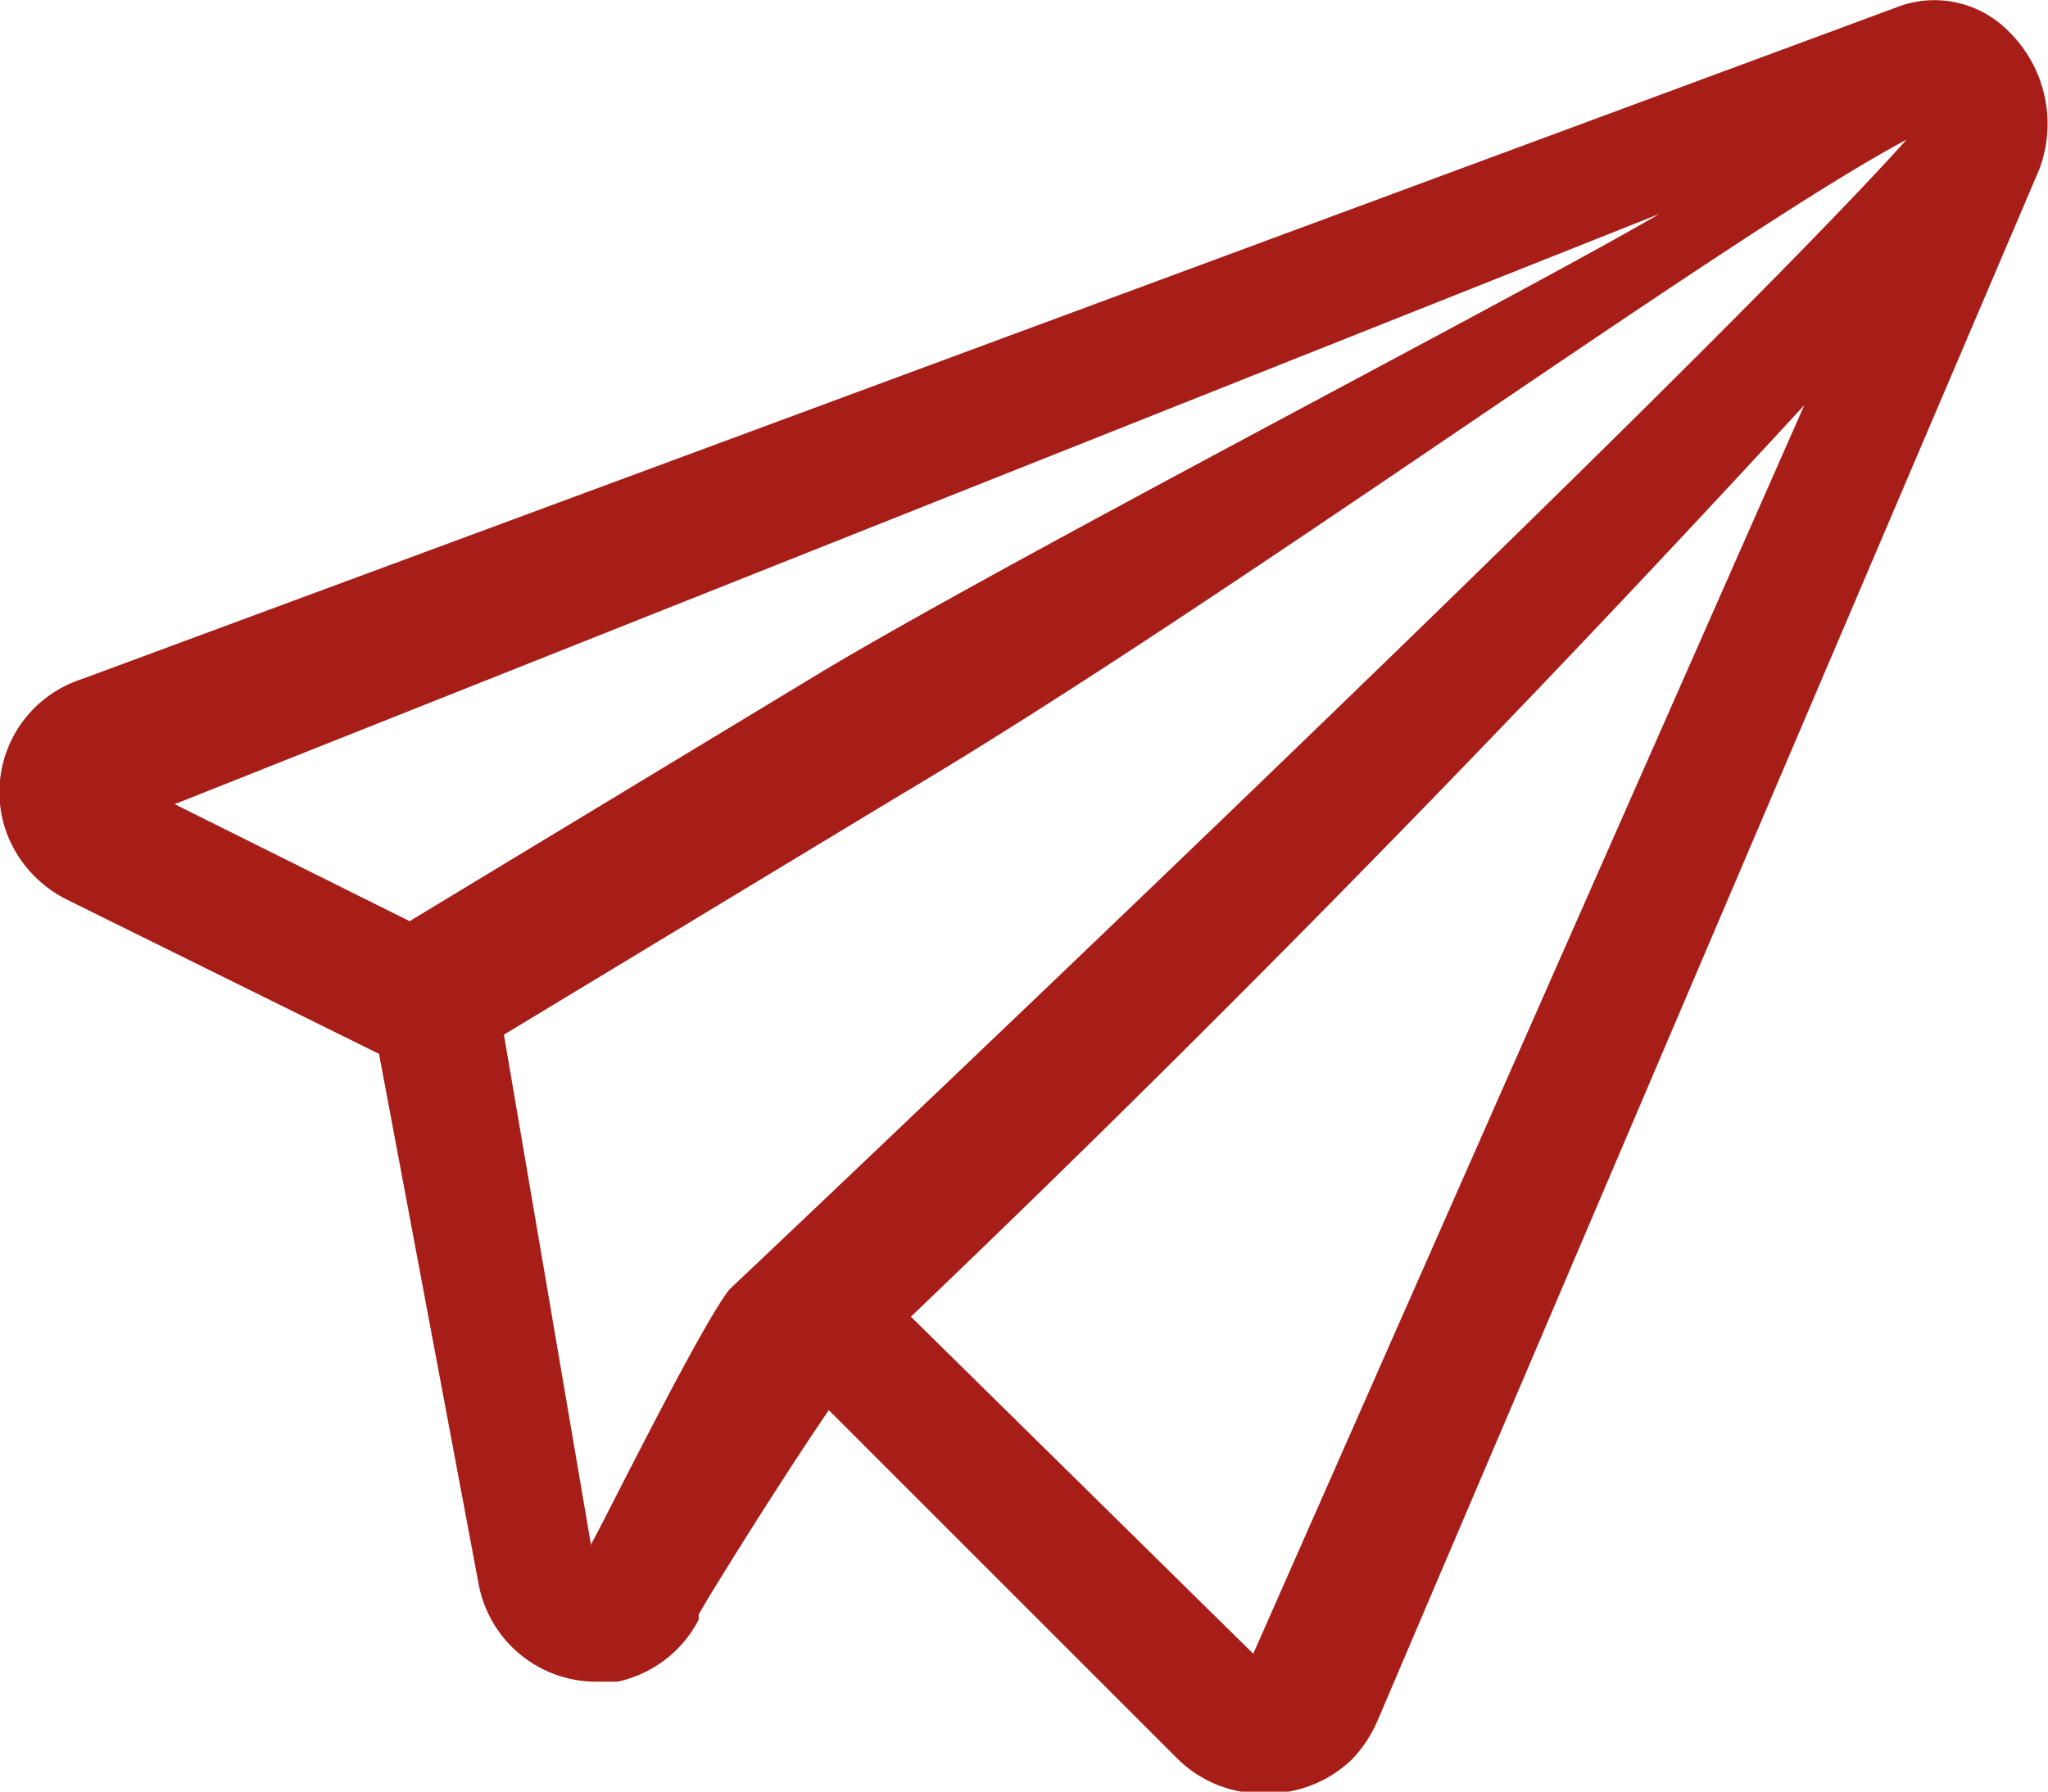 <svg xmlns="http://www.w3.org/2000/svg" viewBox="0 0 23.45 20.52"><defs><style>.cls-1{fill:#a71d17;}</style></defs><g id="Слой_2" data-name="Слой 2"><g id="Menu"><path class="cls-1" d="M23,.36a1.19,1.19,0,0,0-1.3-.27L.93,7.78l0,0A1.36,1.36,0,0,0,.08,9.55a1.41,1.41,0,0,0,.7.76l3.56,1.76,1.14,6.07a1.37,1.37,0,0,0,1.34,1.12l.25,0A1.37,1.37,0,0,0,8,18.55l0-.06c.14-.25.93-1.52,1.49-2.34l4,4a1.38,1.38,0,0,0,1,.39h0a1.39,1.39,0,0,0,1-.4,1.51,1.51,0,0,0,.29-.45L23.35,1.94A1.48,1.48,0,0,0,23,.36Zm-4,2.09c-1.5.88-7.3,3.88-9.55,5.22L4.69,10.55,2,9.21ZM6.53,17.71h0l0-.06Zm.24,0-1-5.86L10.3,9.11C14,6.92,19.78,2.69,21.83,1.6,19.26,4.46,8.35,14.77,8.35,14.77,8,15.22,6.86,17.54,6.77,17.68Zm7.58,1.23-3.92-3.86c4.86-4.65,8.45-8.51,10.23-10.44Z"/></g></g></svg>
